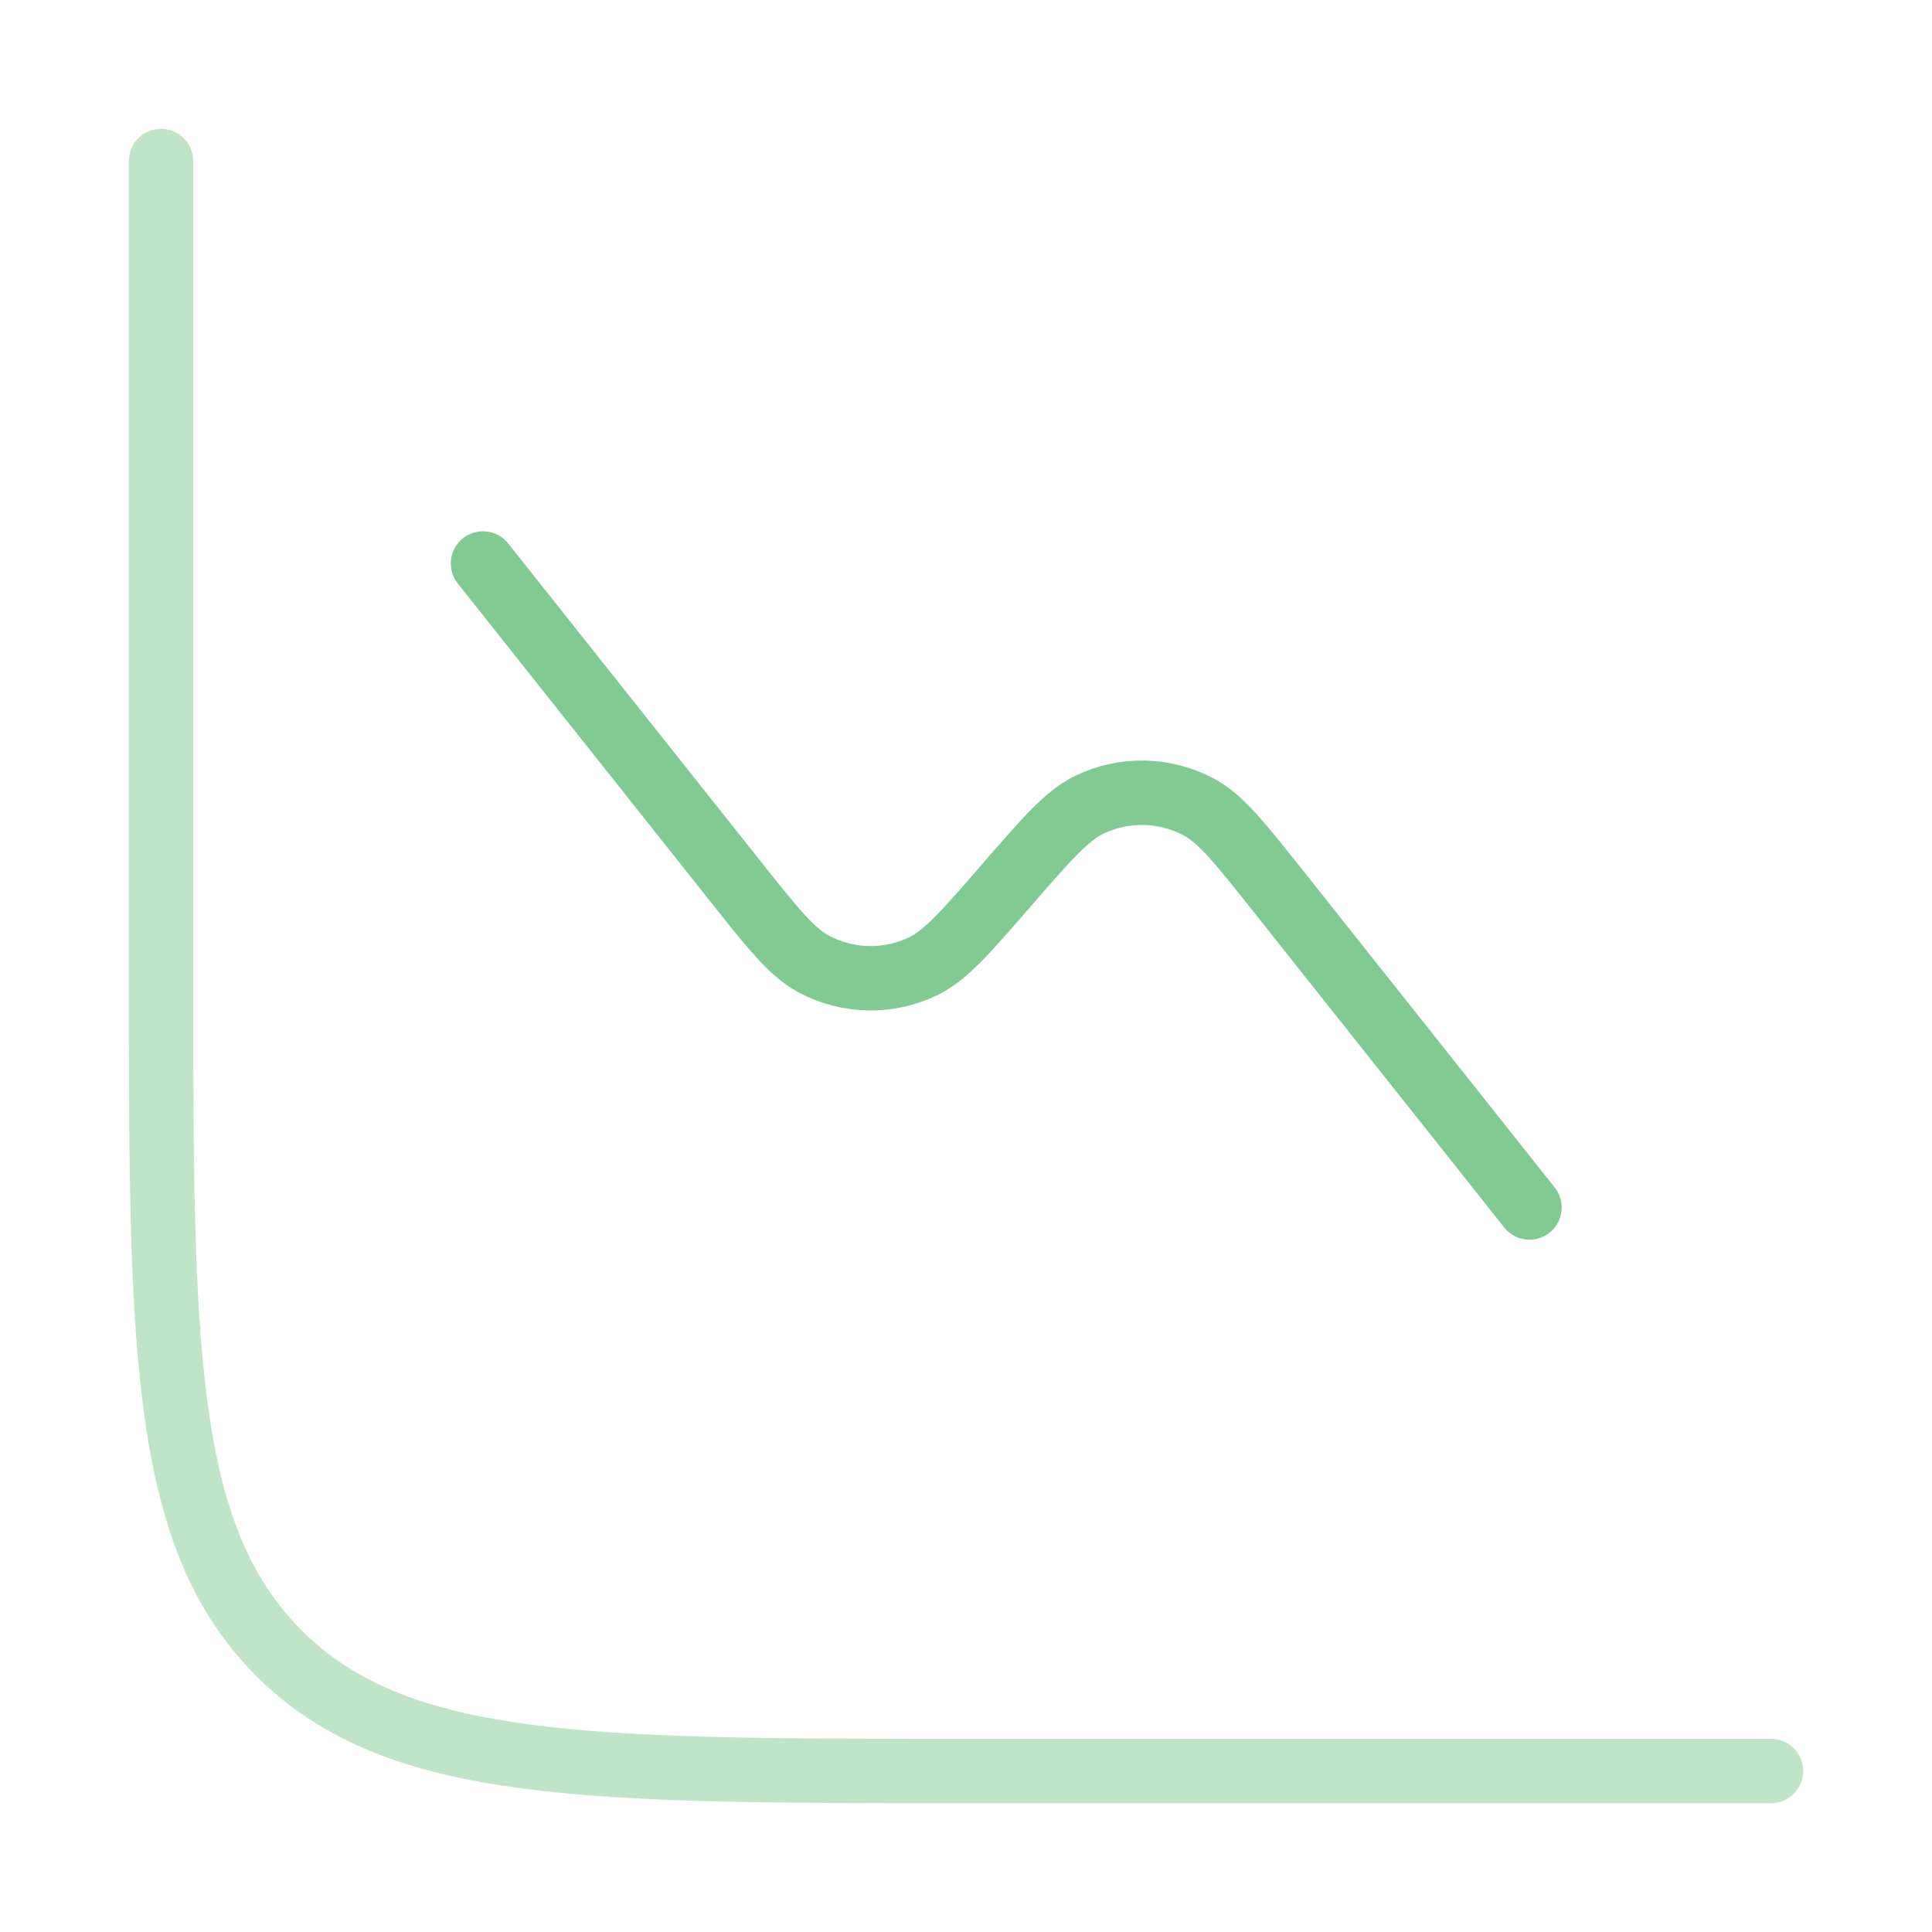 <svg width="60" height="60" viewBox="0 0 60 60" fill="none" xmlns="http://www.w3.org/2000/svg">
<path opacity="0.5" d="M55 55H30C18.215 55 12.322 55 8.661 51.339C5 47.678 5 41.785 5 30V5" stroke="#82CA93" stroke-width="2" stroke-linecap="round"/>
<path d="M47.5 37.5L39.705 27.684C38.511 26.18 37.914 25.429 37.229 25.062C36.175 24.499 34.916 24.471 33.839 24.988C33.138 25.325 32.509 26.05 31.25 27.5C29.992 28.95 29.363 29.675 28.662 30.012C27.585 30.529 26.326 30.501 25.272 29.938C24.587 29.572 23.989 28.82 22.796 27.316L15 17.5" stroke="#82CA93" stroke-width="2" stroke-linecap="round"/>
</svg>
